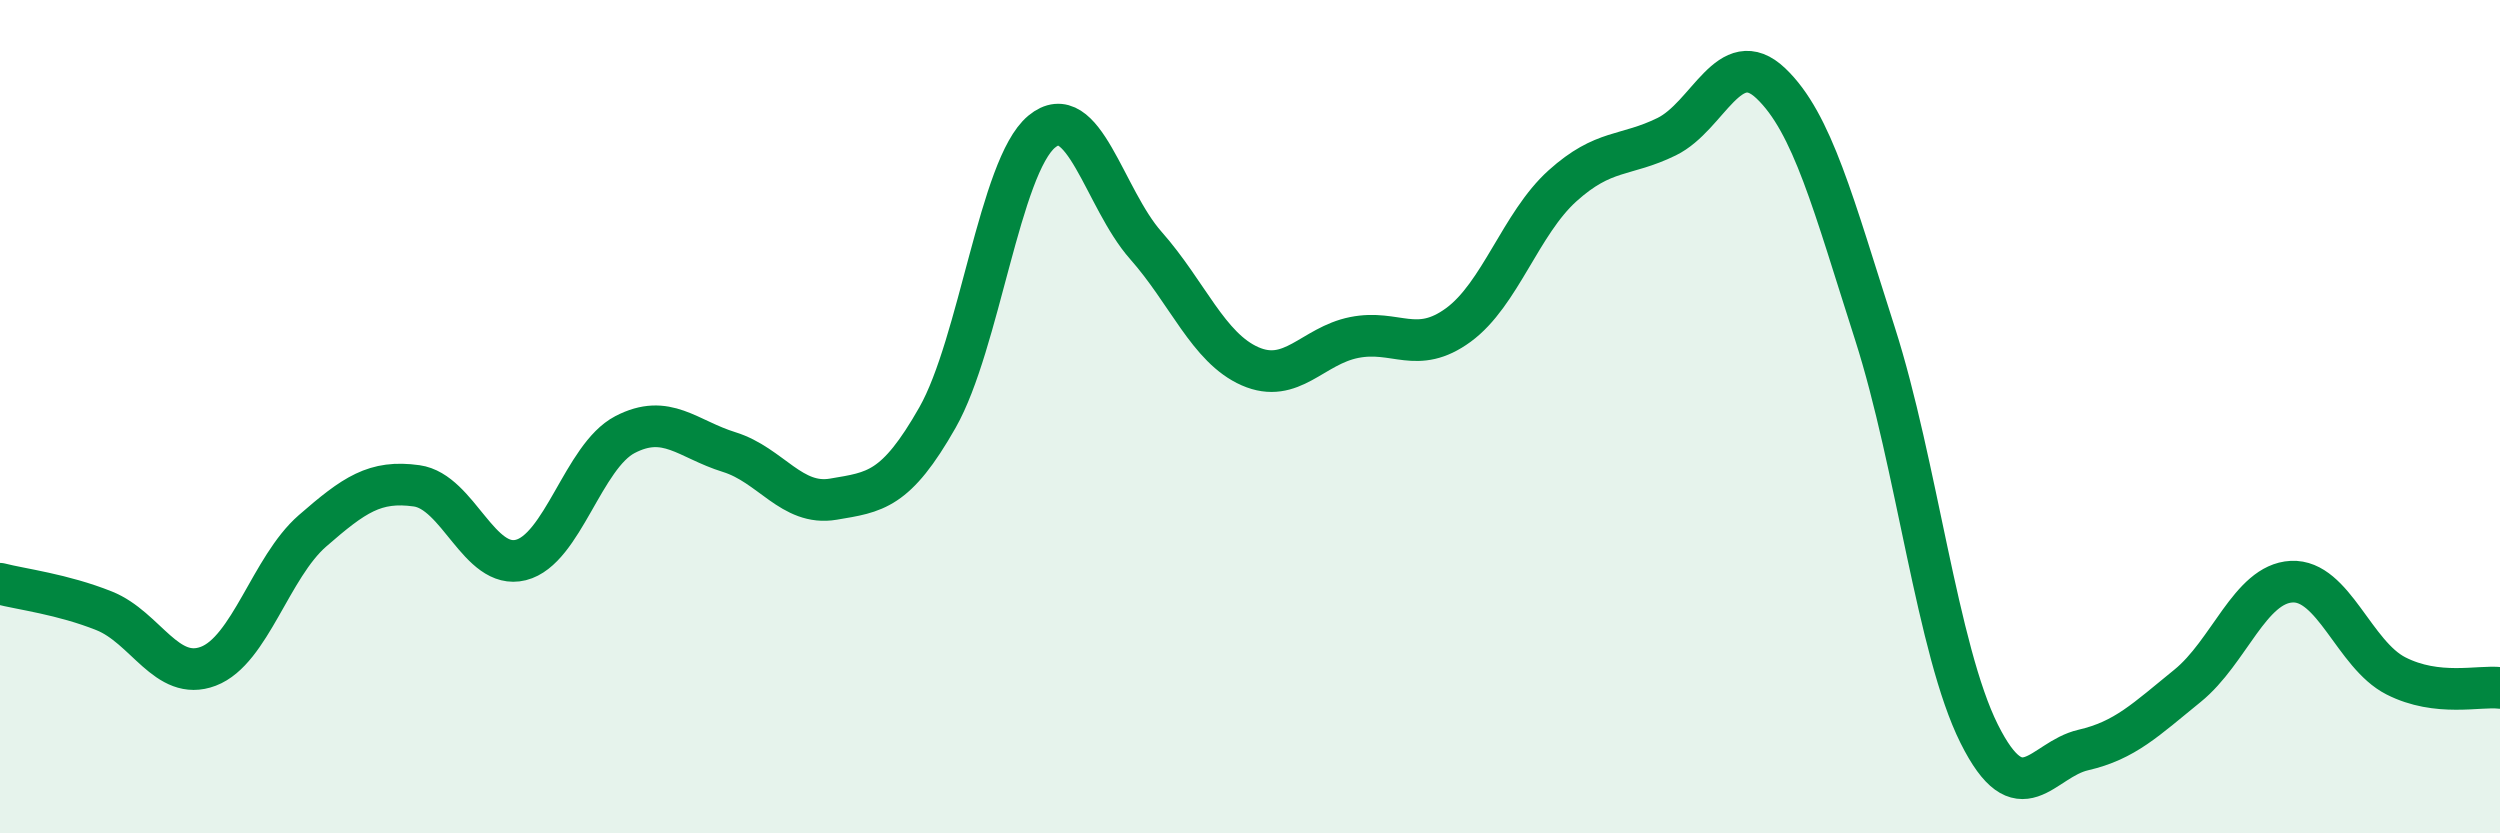 
    <svg width="60" height="20" viewBox="0 0 60 20" xmlns="http://www.w3.org/2000/svg">
      <path
        d="M 0,14.01 C 0.5,14.14 1.5,14.26 2.5,14.66 C 3.5,15.06 4,16.37 5,15.99 C 6,15.61 6.5,13.61 7.5,12.74 C 8.5,11.87 9,11.52 10,11.66 C 11,11.8 11.5,13.69 12.5,13.44 C 13.5,13.19 14,10.95 15,10.43 C 16,9.91 16.5,10.54 17.5,10.85 C 18.5,11.16 19,12.15 20,11.98 C 21,11.81 21.5,11.78 22.5,10.02 C 23.5,8.26 24,3.99 25,3.16 C 26,2.33 26.5,4.76 27.5,5.89 C 28.5,7.02 29,8.35 30,8.79 C 31,9.23 31.5,8.3 32.5,8.1 C 33.5,7.9 34,8.53 35,7.8 C 36,7.07 36.5,5.36 37.5,4.46 C 38.5,3.56 39,3.77 40,3.28 C 41,2.79 41.5,1.05 42.5,2 C 43.5,2.95 44,4.89 45,8.01 C 46,11.13 46.5,15.61 47.5,17.61 C 48.5,19.61 49,18.23 50,18 C 51,17.77 51.5,17.27 52.5,16.46 C 53.5,15.65 54,14.01 55,13.96 C 56,13.91 56.5,15.71 57.5,16.22 C 58.5,16.73 59.5,16.45 60,16.51L60 20L0 20Z"
        fill="#008740"
        opacity="0.1"
        stroke-linecap="round"
        stroke-linejoin="round"
      />
      <path
        d="M 0,14.01 C 0.5,14.14 1.5,14.26 2.5,14.66 C 3.5,15.06 4,16.37 5,15.99 C 6,15.61 6.5,13.61 7.5,12.74 C 8.5,11.87 9,11.52 10,11.66 C 11,11.8 11.5,13.69 12.5,13.44 C 13.5,13.19 14,10.95 15,10.43 C 16,9.91 16.5,10.54 17.5,10.85 C 18.5,11.16 19,12.15 20,11.98 C 21,11.81 21.5,11.78 22.5,10.02 C 23.5,8.26 24,3.99 25,3.16 C 26,2.33 26.5,4.76 27.5,5.89 C 28.5,7.02 29,8.35 30,8.79 C 31,9.23 31.5,8.3 32.5,8.1 C 33.5,7.9 34,8.53 35,7.8 C 36,7.07 36.5,5.36 37.5,4.46 C 38.5,3.56 39,3.77 40,3.28 C 41,2.79 41.5,1.05 42.5,2 C 43.5,2.95 44,4.89 45,8.01 C 46,11.13 46.5,15.61 47.5,17.61 C 48.5,19.61 49,18.23 50,18 C 51,17.77 51.5,17.27 52.5,16.46 C 53.5,15.65 54,14.01 55,13.96 C 56,13.91 56.5,15.71 57.5,16.22 C 58.5,16.73 59.5,16.45 60,16.51"
        stroke="#008740"
        stroke-width="1"
        fill="none"
        stroke-linecap="round"
        stroke-linejoin="round"
      />
    </svg>
  